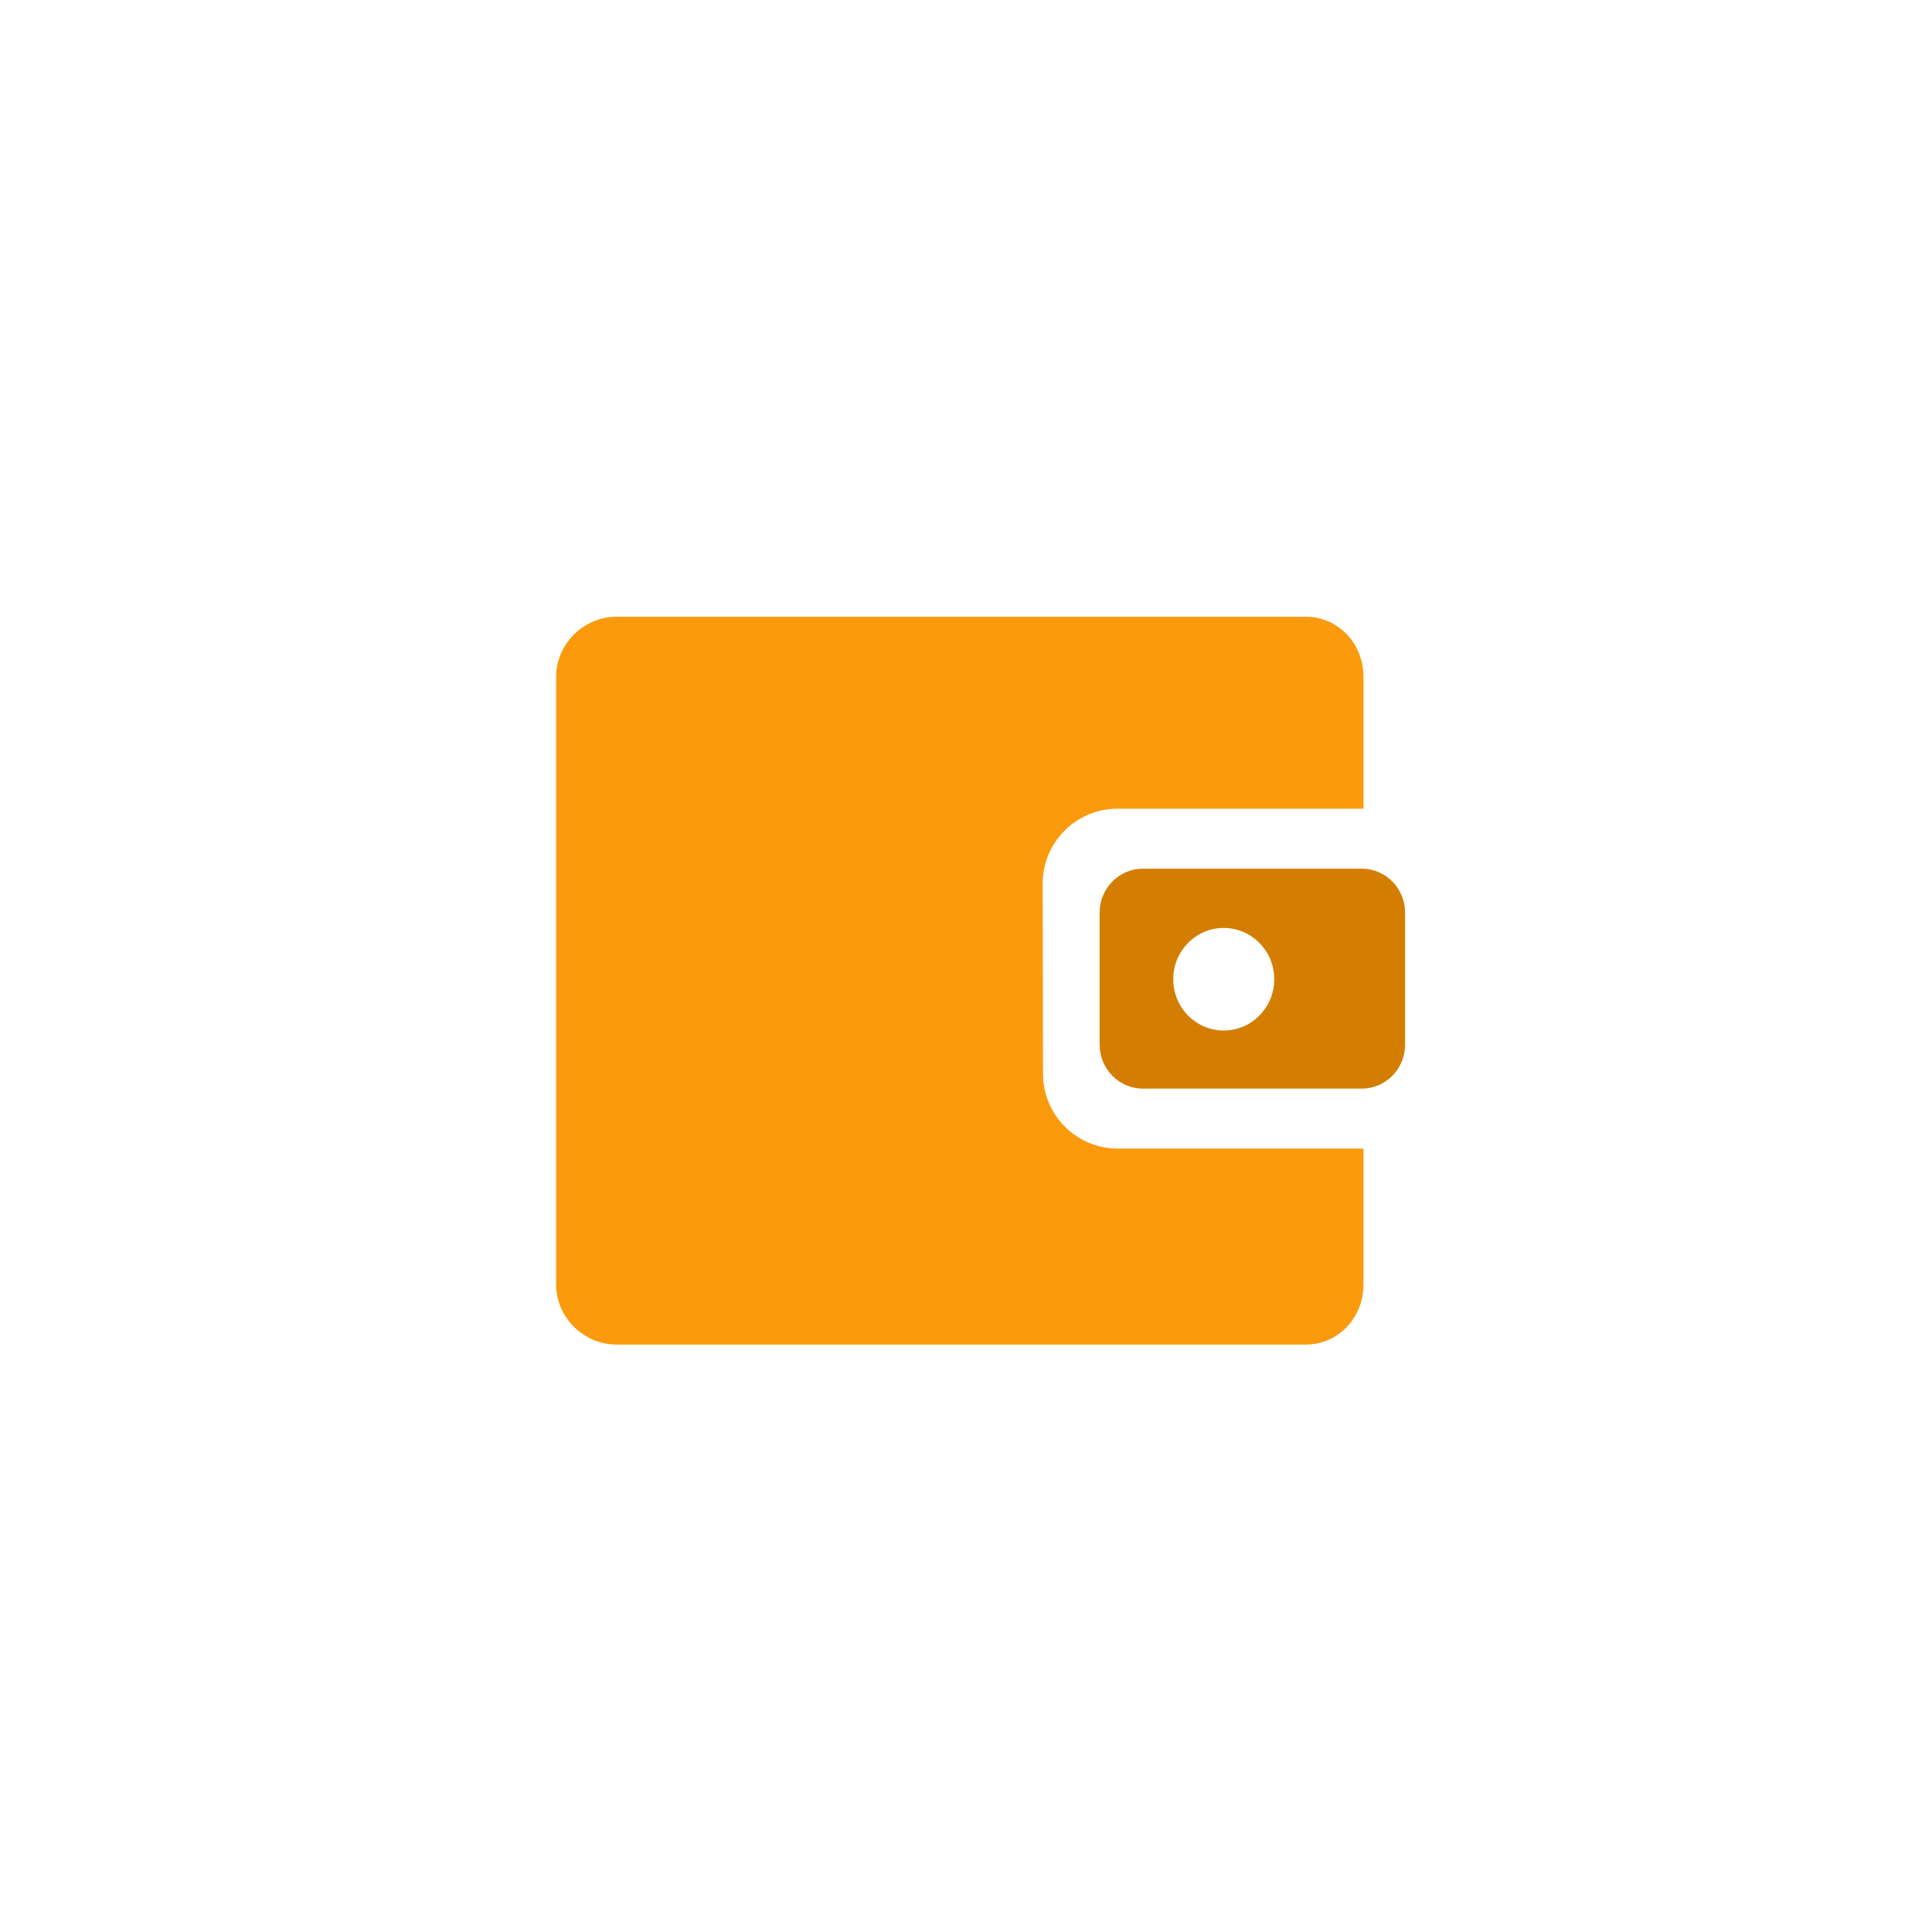 <svg height="66" viewBox="0 0 66 66" width="66" xmlns="http://www.w3.org/2000/svg"><g fill="none" transform="translate(19 21)"><path d="m29 10.178c0-.83-.663-1.503-1.48-1.503h-7.475c-.817 0-1.48.673-1.48 1.503v4.508c0 .83.663 1.503 1.48 1.503h7.475c.817 0 1.48-.673 1.48-1.503zm-6.195 4.026c-.953 0-1.725-.784-1.725-1.752 0-.967.772-1.752 1.725-1.752s1.725.784 1.725 1.752c0 .967-.772 1.752-1.725 1.752z" fill="#d37e00"/><path d="m19.176 6.626h8.402v-4.508c0-1.13-.86-2.049-1.973-2.049h-23.543c-1.113 0-2.063.919-2.063 2.049v20.765c0 1.13.95 2.049 2.063 2.049h23.543c1.113 0 1.973-.919 1.973-2.049v-4.645h-8.391c-1.41 0-2.554-1.142-2.556-2.552l-.011-6.5c-.002-1.412 1.14-2.558 2.552-2.56.001-0.0.003-0.0.004-0z" fill="#fa9a0c"/></g></svg>
